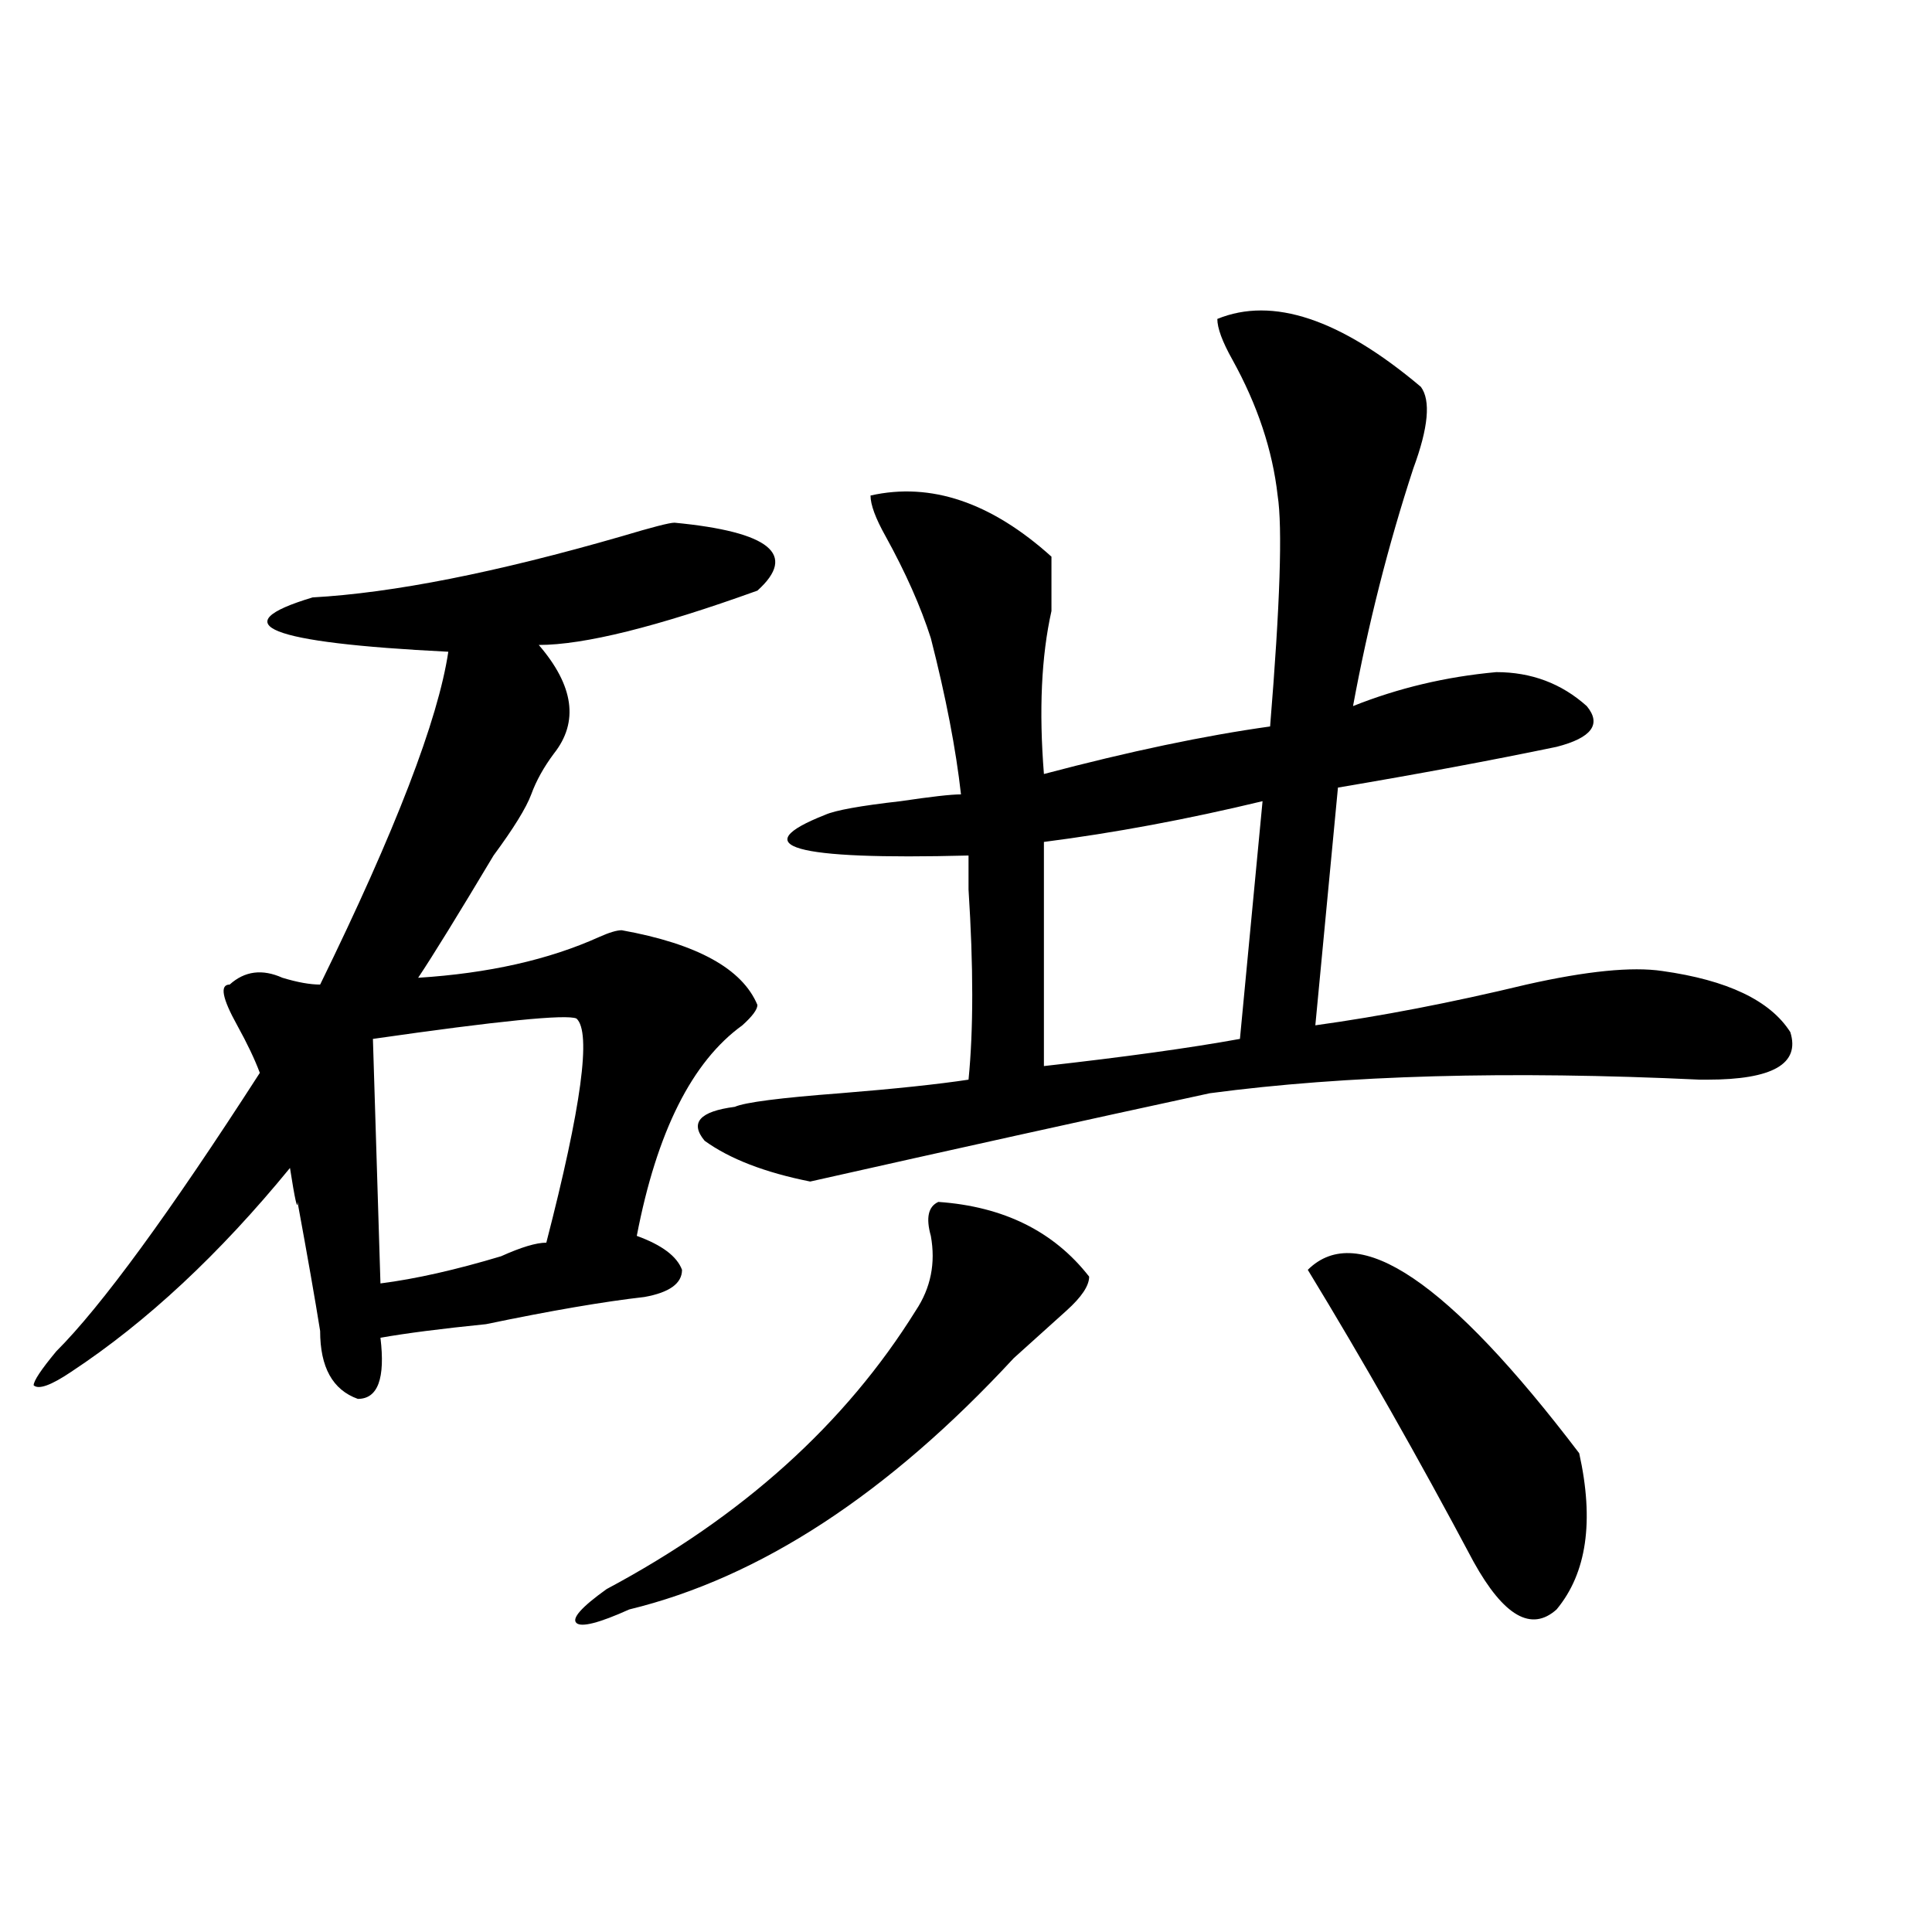 <?xml version="1.0" encoding="utf-8"?>
<!-- Generator: Adobe Illustrator 16.0.0, SVG Export Plug-In . SVG Version: 6.00 Build 0)  -->
<!DOCTYPE svg PUBLIC "-//W3C//DTD SVG 1.1//EN" "http://www.w3.org/Graphics/SVG/1.1/DTD/svg11.dtd">
<svg version="1.1" id="图层_1" xmlns="http://www.w3.org/2000/svg" xmlns:xlink="http://www.w3.org/1999/xlink" x="0px" y="0px"
	 width="1000px" height="1000px" viewBox="0 0 1000 1000" enable-background="new 0 0 1000 1000" xml:space="preserve">
<path d="M349.113,270.547c49.389,4.724,63.718,16.425,42.926,35.156c-52.072,18.786-89.754,28.125-113.168,28.125
	c18.17,21.094,20.792,39.88,7.805,56.25c-5.244,7.031-9.146,14.063-11.707,21.094c-2.622,7.031-9.146,17.578-19.512,31.641
	c-18.231,30.487-31.219,51.581-39.023,63.281c36.401-2.308,67.62-9.339,93.656-21.094c5.183-2.308,9.085-3.516,11.707-3.516
	c39.023,7.031,62.438,19.94,70.242,38.672c0,2.362-2.622,5.878-7.805,10.547c-26.036,18.786-44.268,55.097-54.633,108.984
	c12.987,4.724,20.792,10.547,23.414,17.578c0,7.031-6.524,11.755-19.512,14.063c-20.854,2.362-48.17,7.031-81.949,14.063
	c-23.414,2.362-41.646,4.724-54.633,7.031c2.561,21.094-1.342,31.641-11.707,31.641c-13.049-4.669-19.512-16.37-19.512-35.156
	c-2.622-16.37-6.524-38.672-11.707-66.797c0,4.724-1.342-1.153-3.902-17.578C113.631,649.081,75.949,684.237,36.926,710
	c-10.427,7.031-16.951,9.394-19.512,7.031c0-2.308,3.902-8.185,11.707-17.578c23.414-23.401,58.535-71.466,105.363-144.141
	c-2.622-7.031-6.524-15.216-11.707-24.609c-7.805-14.063-9.146-21.094-3.902-21.094c7.805-7.031,16.89-8.185,27.316-3.516
	c7.805,2.362,14.268,3.516,19.512,3.516c39.023-79.651,61.096-137.109,66.34-172.266c-93.656-4.669-117.07-14.063-70.242-28.125
	c41.584-2.308,94.937-12.854,159.996-31.641C337.406,272.909,346.491,270.547,349.113,270.547z M298.383,527.188
	c-5.244-2.308-40.365,1.208-105.363,10.547l3.902,126.563c18.17-2.308,39.023-7.031,62.438-14.063
	c10.365-4.669,18.17-7.031,23.414-7.031C300.943,572.891,306.188,534.219,298.383,527.188z M485.695,622.109
	c33.779,2.362,59.815,15.271,78.047,38.672c0,4.724-3.902,10.547-11.707,17.578c-10.427,9.394-19.512,17.578-27.316,24.609
	c-65.06,70.313-131.399,113.653-199.02,130.078c-15.609,7.031-24.756,9.338-27.316,7.031c-2.622-2.362,2.561-8.24,15.609-17.578
	c70.242-37.464,123.533-85.528,159.996-144.141c7.805-11.7,10.365-24.609,7.805-38.672
	C479.171,630.349,480.451,624.472,485.695,622.109z M735.445,200.234c5.183,7.031,3.902,21.094-3.902,42.188
	c-13.049,39.88-23.414,80.859-31.219,123.047c23.414-9.339,48.108-15.216,74.145-17.578c18.17,0,33.779,5.878,46.828,17.578
	c7.805,9.394,2.561,16.425-15.609,21.094c-33.841,7.031-71.584,14.063-113.168,21.094l-11.707,123.047
	c33.779-4.669,70.242-11.7,109.266-21.094c31.219-7.031,54.633-9.339,70.242-7.031c33.779,4.724,55.913,15.271,66.34,31.641
	c5.183,16.425-9.146,24.609-42.926,24.609h-3.902c-98.9-4.669-183.41-2.308-253.652,7.031
	c-65.06,14.063-134.021,29.333-206.824,45.703c-23.414-4.669-41.646-11.7-54.633-21.094c-7.805-9.339-2.622-15.216,15.609-17.578
	c5.183-2.308,23.414-4.669,54.633-7.031c28.597-2.308,50.73-4.669,66.34-7.031c2.561-25.763,2.561-58.558,0-98.438
	c0-9.339,0-15.216,0-17.578c-91.096,2.362-115.79-4.669-74.145-21.094c5.183-2.308,18.17-4.669,39.023-7.031
	c15.609-2.308,25.975-3.516,31.219-3.516c-2.622-23.401-7.805-50.372-15.609-80.859c-5.244-16.37-13.049-33.948-23.414-52.734
	c-5.244-9.339-7.805-16.37-7.805-21.094c31.219-7.031,62.438,3.516,93.656,31.641c0,7.031,0,16.425,0,28.125
	c-5.244,23.456-6.524,51.581-3.902,84.375c44.206-11.7,83.229-19.886,117.07-24.609c5.183-63.281,6.463-103.106,3.902-119.531
	c-2.622-23.401-10.427-46.856-23.414-70.313c-5.244-9.339-7.805-16.37-7.805-21.094C658.679,153.378,693.8,165.078,735.445,200.234z
	 M653.496,414.688c-39.023,9.394-76.767,16.425-113.168,21.094c0,60.974,0,99.646,0,116.016
	c41.584-4.669,75.425-9.339,101.461-14.063L653.496,414.688z M676.91,657.266c25.975-25.763,72.803,5.878,140.484,94.922
	c7.805,35.156,3.902,62.072-11.707,80.859c-13.049,11.7-27.316,3.516-42.926-24.609C734.104,754.55,705.507,704.177,676.91,657.266z
	"/>
</svg>
